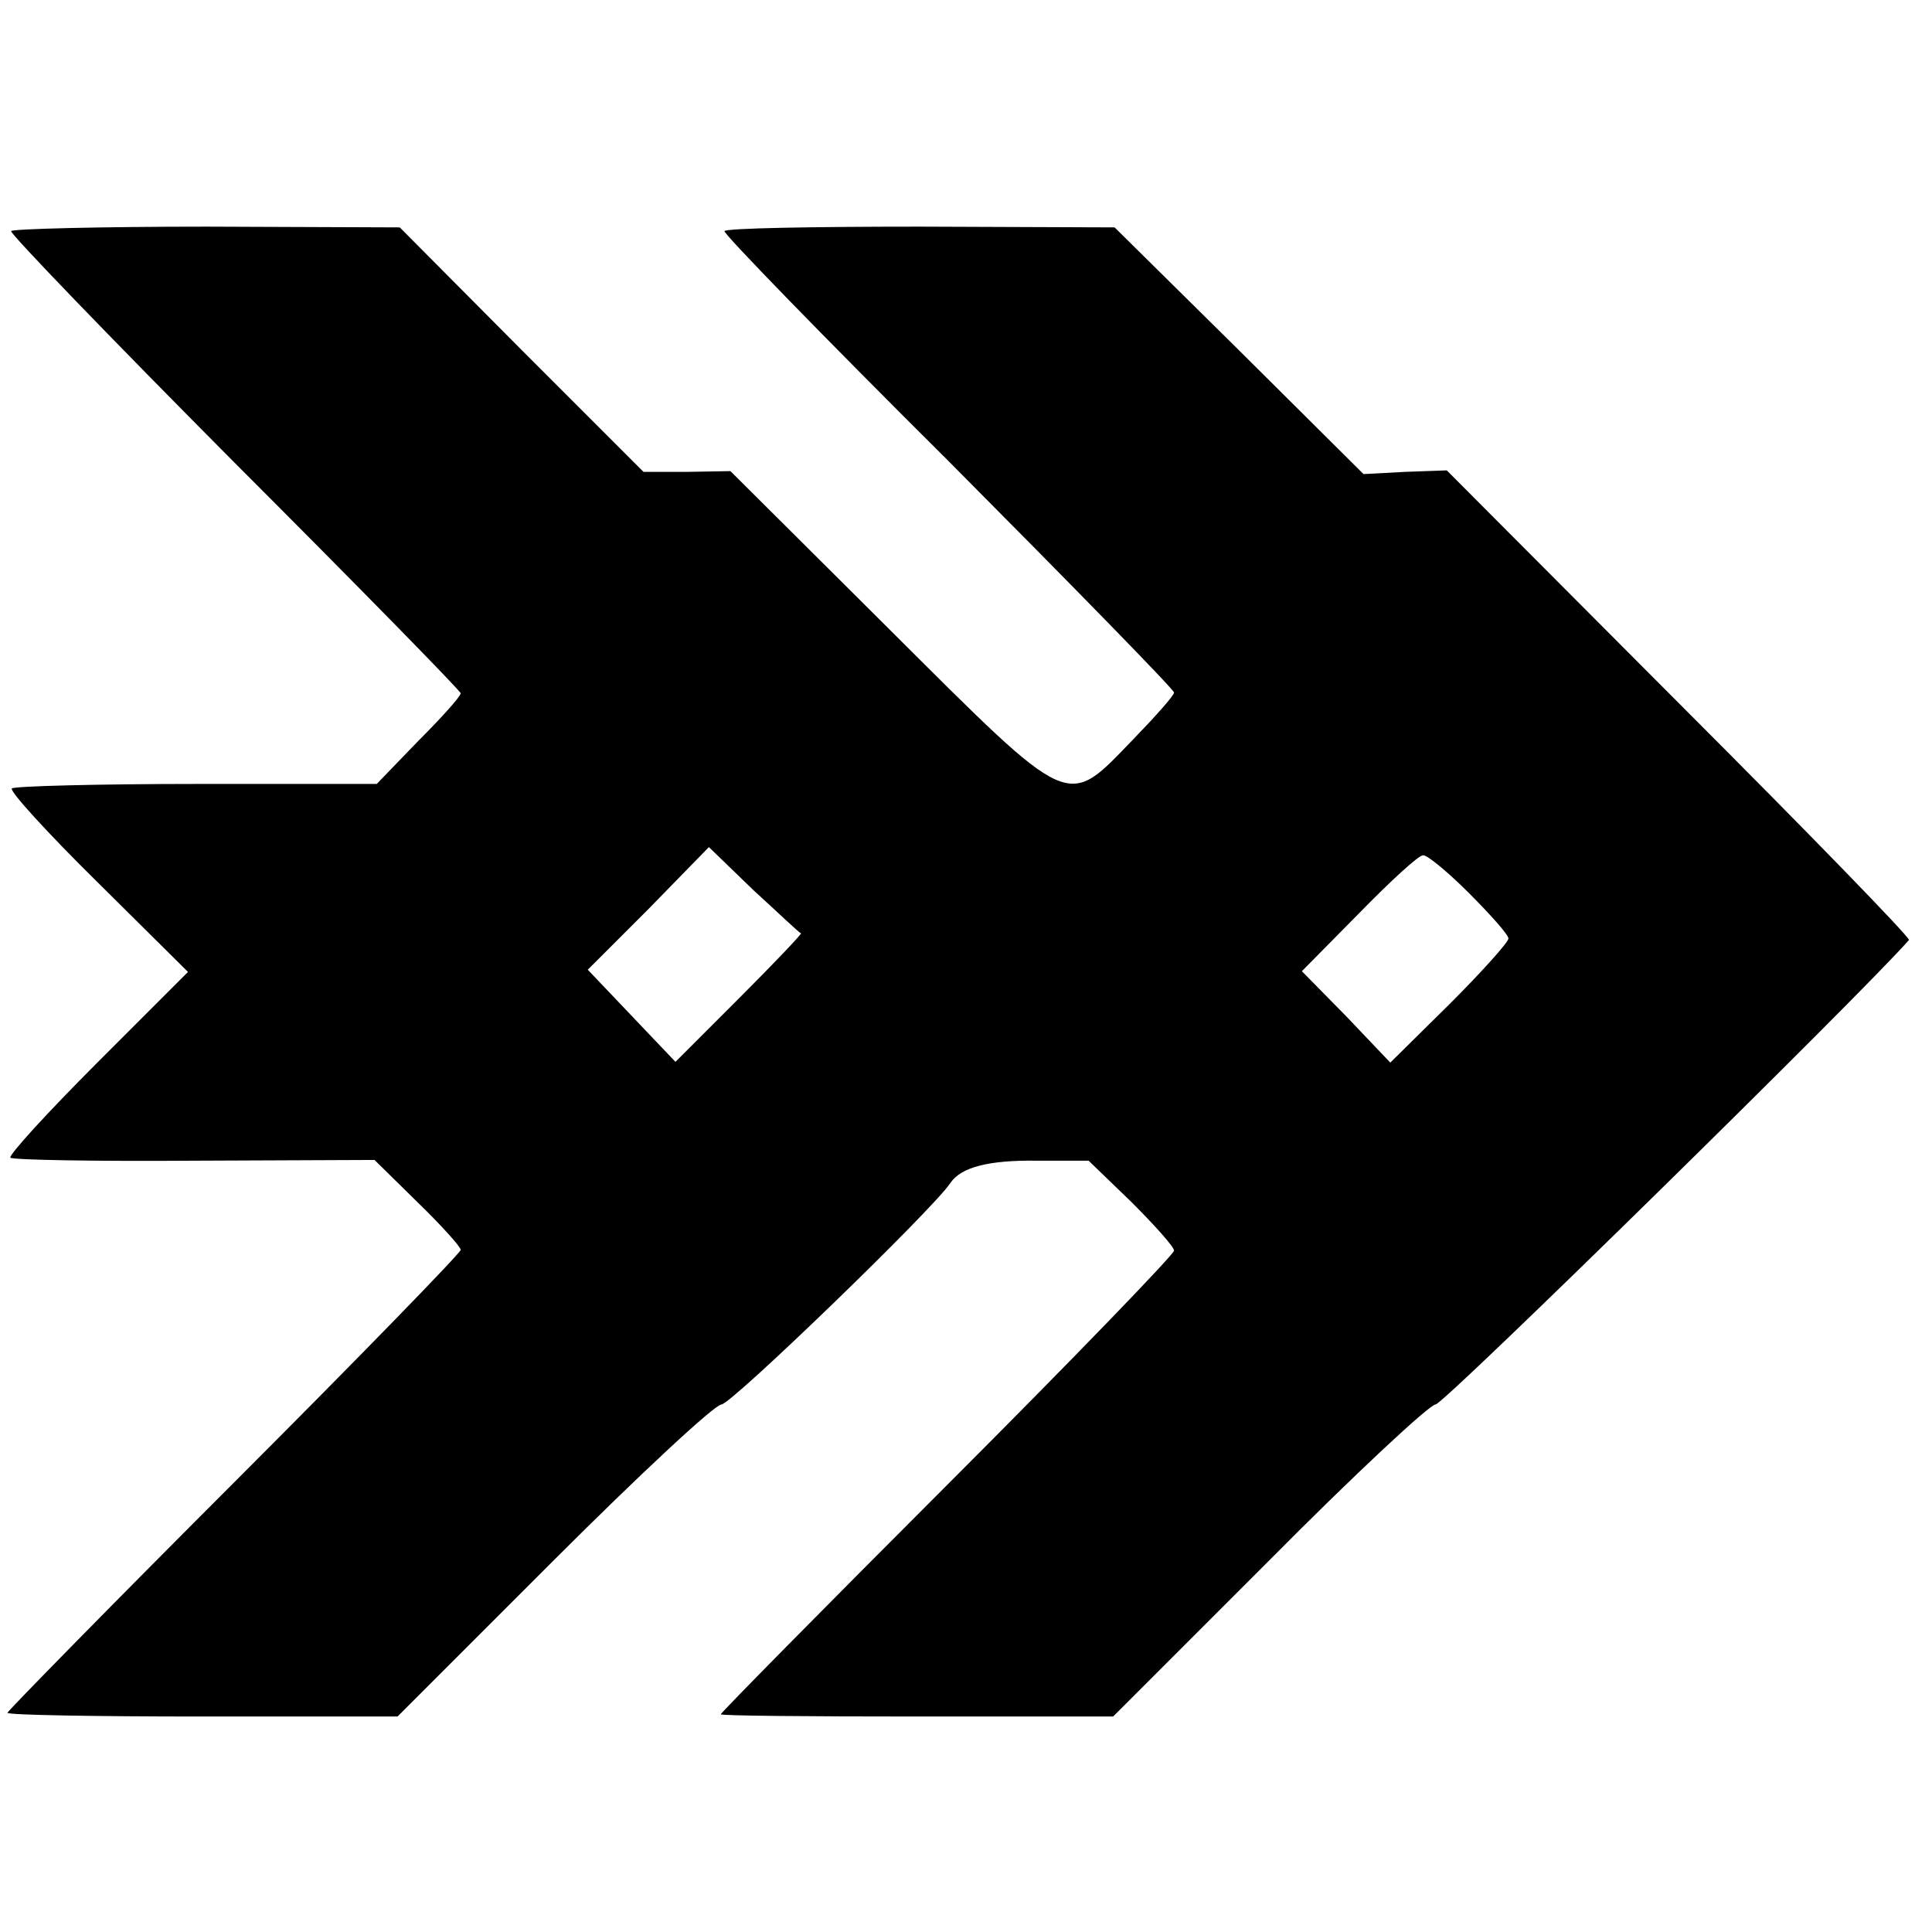 <?xml version="1.0" standalone="no"?>
<!DOCTYPE svg PUBLIC "-//W3C//DTD SVG 20010904//EN"
 "http://www.w3.org/TR/2001/REC-SVG-20010904/DTD/svg10.dtd">
<svg version="1.0" xmlns="http://www.w3.org/2000/svg"
 width="260pt" height="260pt" viewBox="0 0 260 260"
 preserveAspectRatio="xMidYMid meet">
<g transform="translate(0,260) scale(0.1,-0.1)"
fill="#000000" stroke="none">
<path d="M15 2289 c-2 -3 133 -143 300 -311 168 -168 305 -308 305 -311 0 -4
-25 -32 -57 -64 l-56 -58 -243 0 c-133 0 -245 -3 -248 -6 -4 -3 48 -60 115
-126 l122 -121 -122 -122 c-67 -67 -120 -125 -117 -128 4 -3 115 -5 248 -4
l242 1 58 -57 c32 -31 58 -60 58 -64 0 -4 -137 -145 -305 -313 -168 -168 -305
-308 -305 -310 0 -3 118 -5 263 -5 l262 0 210 210 c115 115 217 210 226 210
13 0 285 263 308 298 14 21 51 31 117 30 l69 0 58 -56 c31 -31 57 -60 57 -65
0 -5 -137 -147 -305 -315 -168 -168 -305 -307 -305 -309 0 -2 119 -3 264 -3
l264 0 210 210 c115 116 216 210 224 210 11 0 576 555 637 625 2 3 -137 146
-309 318 l-313 314 -56 -2 -56 -3 -167 166 -168 166 -261 1 c-143 0 -262 -2
-264 -6 -2 -3 133 -142 301 -309 167 -168 304 -308 304 -312 0 -4 -25 -32 -55
-63 -91 -94 -80 -99 -329 149 l-213 212 -58 -1 -59 0 -164 164 -164 165 -260
1 c-143 0 -262 -3 -263 -6z m1063 -945 c1 -1 -36 -40 -83 -87 l-86 -86 -59 62
-59 62 82 82 81 83 60 -58 c34 -31 62 -58 64 -58z m899 54 c29 -29 53 -56 53
-61 0 -5 -36 -45 -79 -88 l-80 -79 -59 62 -60 61 77 78 c42 43 80 78 86 78 5
1 33 -22 62 -51z"/>
</g>
</svg>

